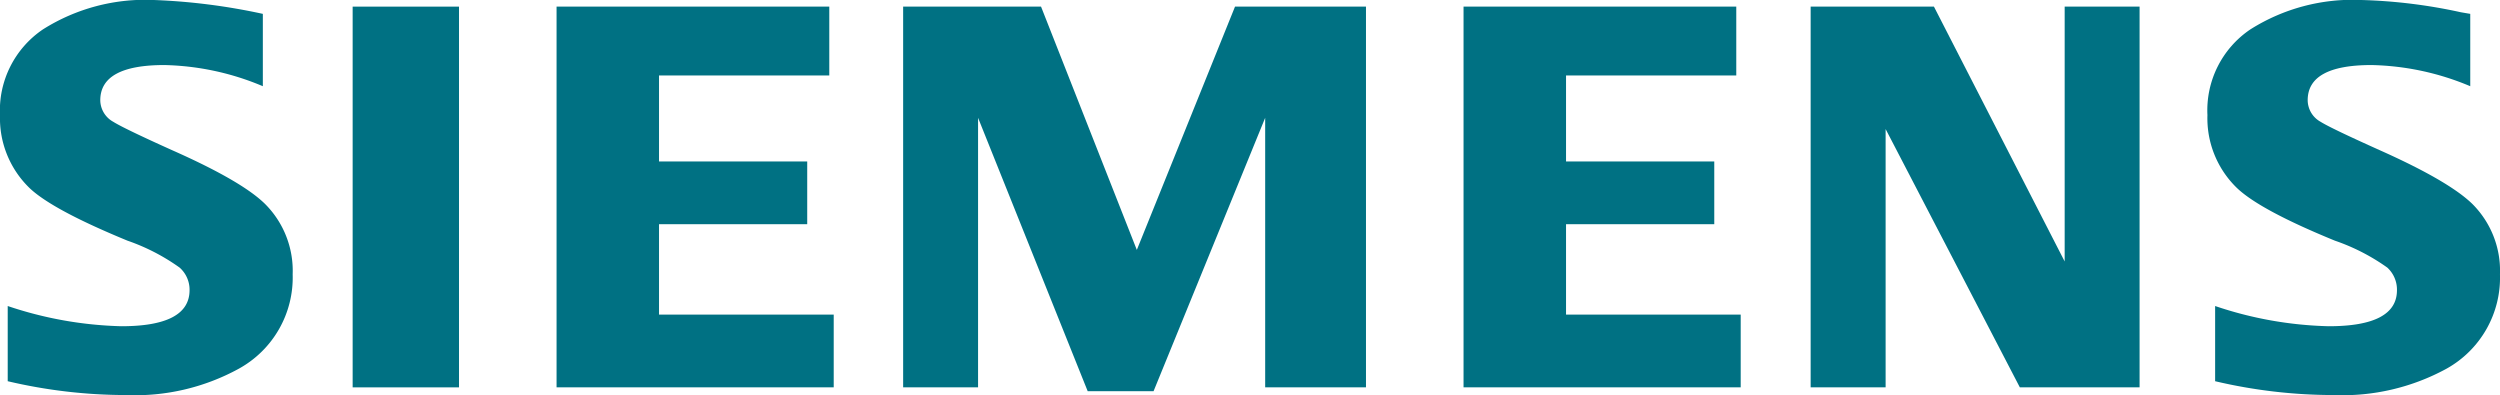 <svg id="ZLF_-_siemens" data-name="ZLF - siemens" xmlns="http://www.w3.org/2000/svg" xmlns:xlink="http://www.w3.org/1999/xlink" width="189.849" height="30" viewBox="0 0 189.849 30">
  <defs>
    <clipPath id="clip-path">
      <rect id="Rechteck_88" data-name="Rechteck 88" width="189.849" height="30" fill="none"/>
    </clipPath>
  </defs>
  <g id="Gruppe_28" data-name="Gruppe 28" clip-path="url(#clip-path)">
    <path id="Pfad_107" data-name="Pfad 107" d="M.586,28.949v-5.71a29.2,29.2,0,0,0,8.629,1.535q5.177,0,5.18-2.738a2.243,2.243,0,0,0-.754-1.714,15.486,15.486,0,0,0-3.955-2.044q-5.71-2.348-7.443-4A7.376,7.376,0,0,1,0,8.76,7.432,7.432,0,0,1,3.268,2.227,14.544,14.544,0,0,1,11.685,0,47,47,0,0,1,19.96,1.053V6.547A20.245,20.245,0,0,0,12.479,4.94q-4.863,0-4.864,2.674A1.89,1.89,0,0,0,8.6,9.248q.818.513,4.493,2.167,5.294,2.347,7.048,4.086a7.171,7.171,0,0,1,2.084,5.33A7.9,7.9,0,0,1,18.134,28a16.4,16.4,0,0,1-8.581,2A39.37,39.37,0,0,1,.586,28.949" fill="#007183"/>
    <rect id="Rechteck_87" data-name="Rechteck 87" width="8.077" height="28.913" transform="translate(26.78 0.503)" fill="#007183"/>
    <path id="Pfad_108" data-name="Pfad 108" d="M42.265,29.416V.5H62.976v5.23H50.046v6.53H61.3v4.768H50.046v6.863H63.312v5.522Z" fill="#007183"/>
    <path id="Pfad_109" data-name="Pfad 109" d="M68.584,29.416V.5H79.055L86.33,18.978,93.788.5h9.944V29.416H96.077V8.947L87.6,29.71h-5L74.274,8.947V29.416Z" fill="#007183"/>
    <path id="Pfad_110" data-name="Pfad 110" d="M111.141,29.416V.5h20.711v5.23H118.924v6.53h11.257v4.768H118.924v6.863h13.264v5.522Z" fill="#007183"/>
    <path id="Pfad_111" data-name="Pfad 111" d="M137.5,29.416V.5h9.361l9.929,19.355V.5h5.689V29.416h-9.093L143.193,9.8V29.416Z" fill="#007183"/>
    <path id="Pfad_112" data-name="Pfad 112" d="M168.216,28.949v-5.71a28.9,28.9,0,0,0,8.627,1.535q5.183,0,5.181-2.738a2.276,2.276,0,0,0-.732-1.714,15.53,15.53,0,0,0-3.976-2.044q-5.691-2.327-7.441-4a7.355,7.355,0,0,1-2.243-5.533A7.407,7.407,0,0,1,170.9,2.227,14.536,14.536,0,0,1,179.319,0a40.148,40.148,0,0,1,7.558.931l.713.122V6.547a20.3,20.3,0,0,0-7.5-1.607q-4.848,0-4.845,2.674a1.883,1.883,0,0,0,.979,1.634q.777.49,4.514,2.167,5.251,2.347,7.025,4.086a7.16,7.16,0,0,1,2.084,5.33A7.91,7.91,0,0,1,185.785,28a16.516,16.516,0,0,1-8.6,2,39.361,39.361,0,0,1-8.969-1.051" fill="#007183"/>
  </g>
</svg>

